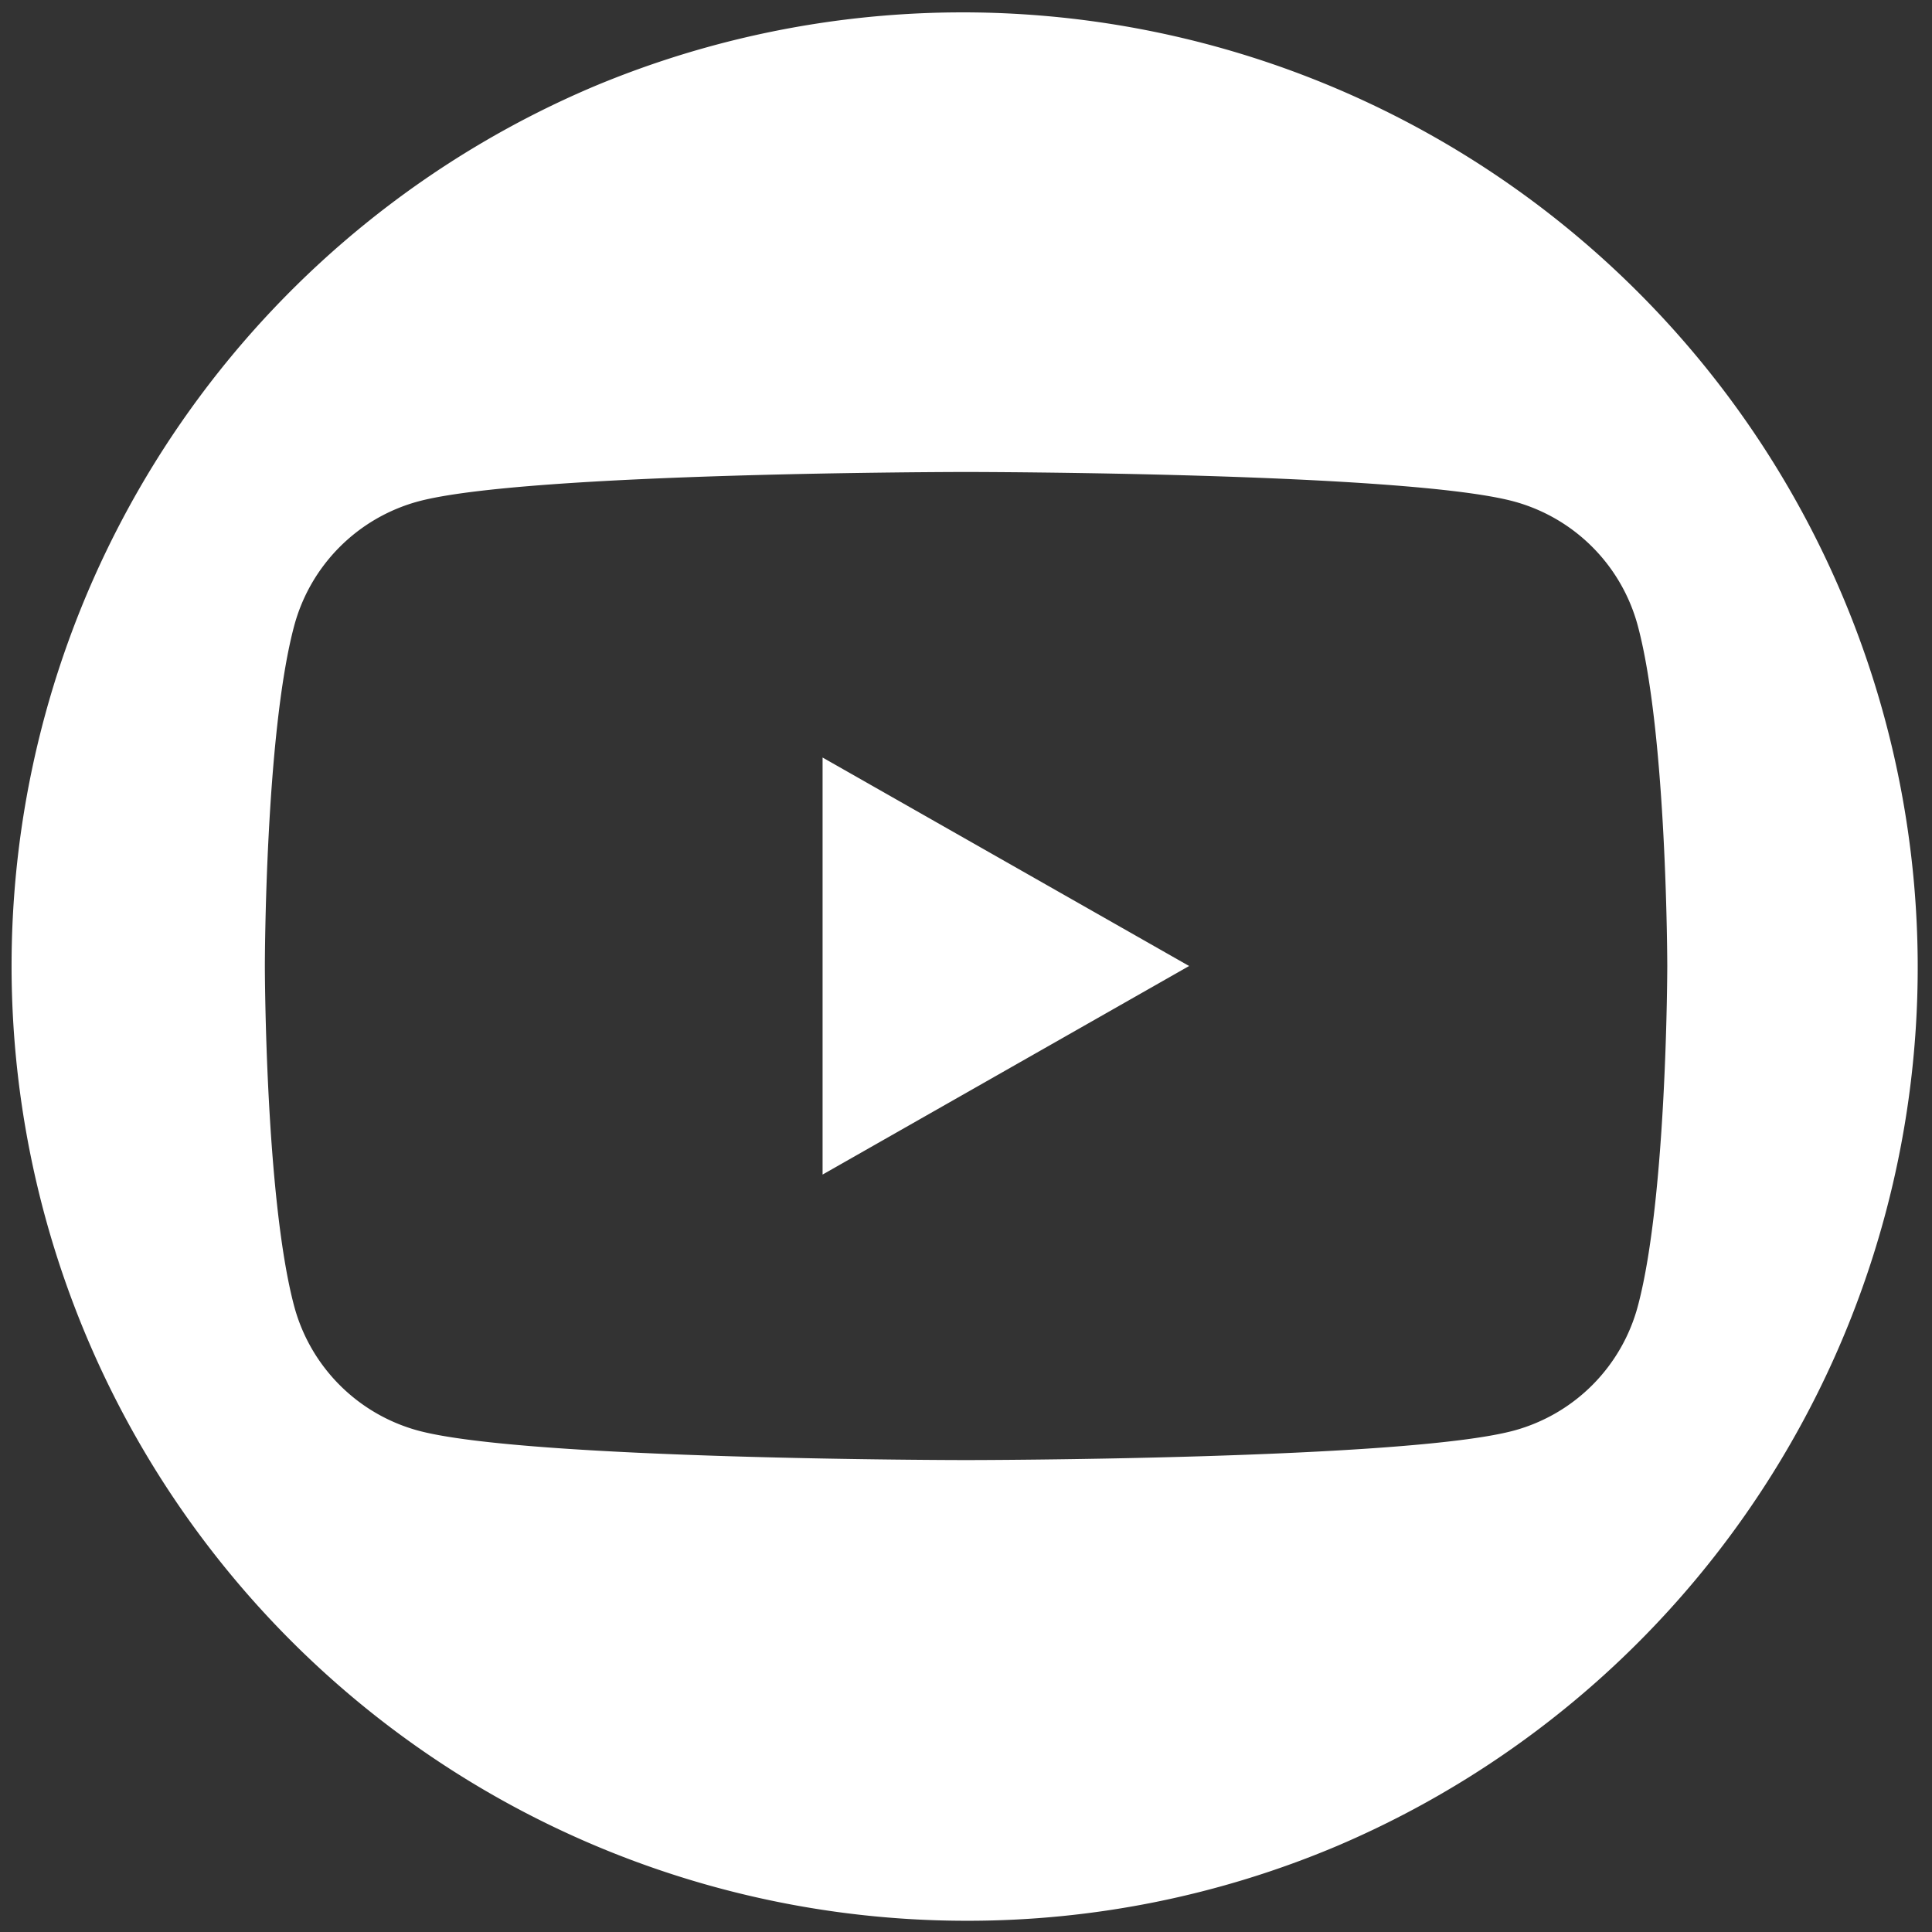 <svg xmlns="http://www.w3.org/2000/svg" width="86" height="86" viewBox="0 0 86 86">
  <rect x="0" y="0" width="86" height="86" fill="#333333" stroke="none"/>
  <path id="Soustraction_12" data-name="Soustraction 12" d="M42.5,85A42.511,42.511,0,0,1,25.957,3.34,42.511,42.511,0,0,1,59.042,81.66,42.229,42.229,0,0,1,42.5,85Zm0-64.491c-.2,0-19.578.015-24.391,1.313a7.846,7.846,0,0,0-5.519,5.555c-1.289,4.845-1.3,15.023-1.3,15.125s.015,10.279,1.3,15.123a7.845,7.845,0,0,0,5.519,5.555c4.813,1.3,24.2,1.313,24.391,1.313s19.578-.015,24.391-1.313a7.841,7.841,0,0,0,5.519-5.555C73.7,52.781,73.716,42.6,73.716,42.5S73.7,32.221,72.41,27.377a7.841,7.841,0,0,0-5.519-5.555C62.078,20.524,42.7,20.509,42.5,20.509ZM36.116,51.784V33.22L52.432,42.5,36.12,51.782Z" transform="translate(0.5 0.5)" fill="#fff" stroke="rgba(0,0,0,0)" stroke-miterlimit="10" stroke-width="1"/>
</svg>
